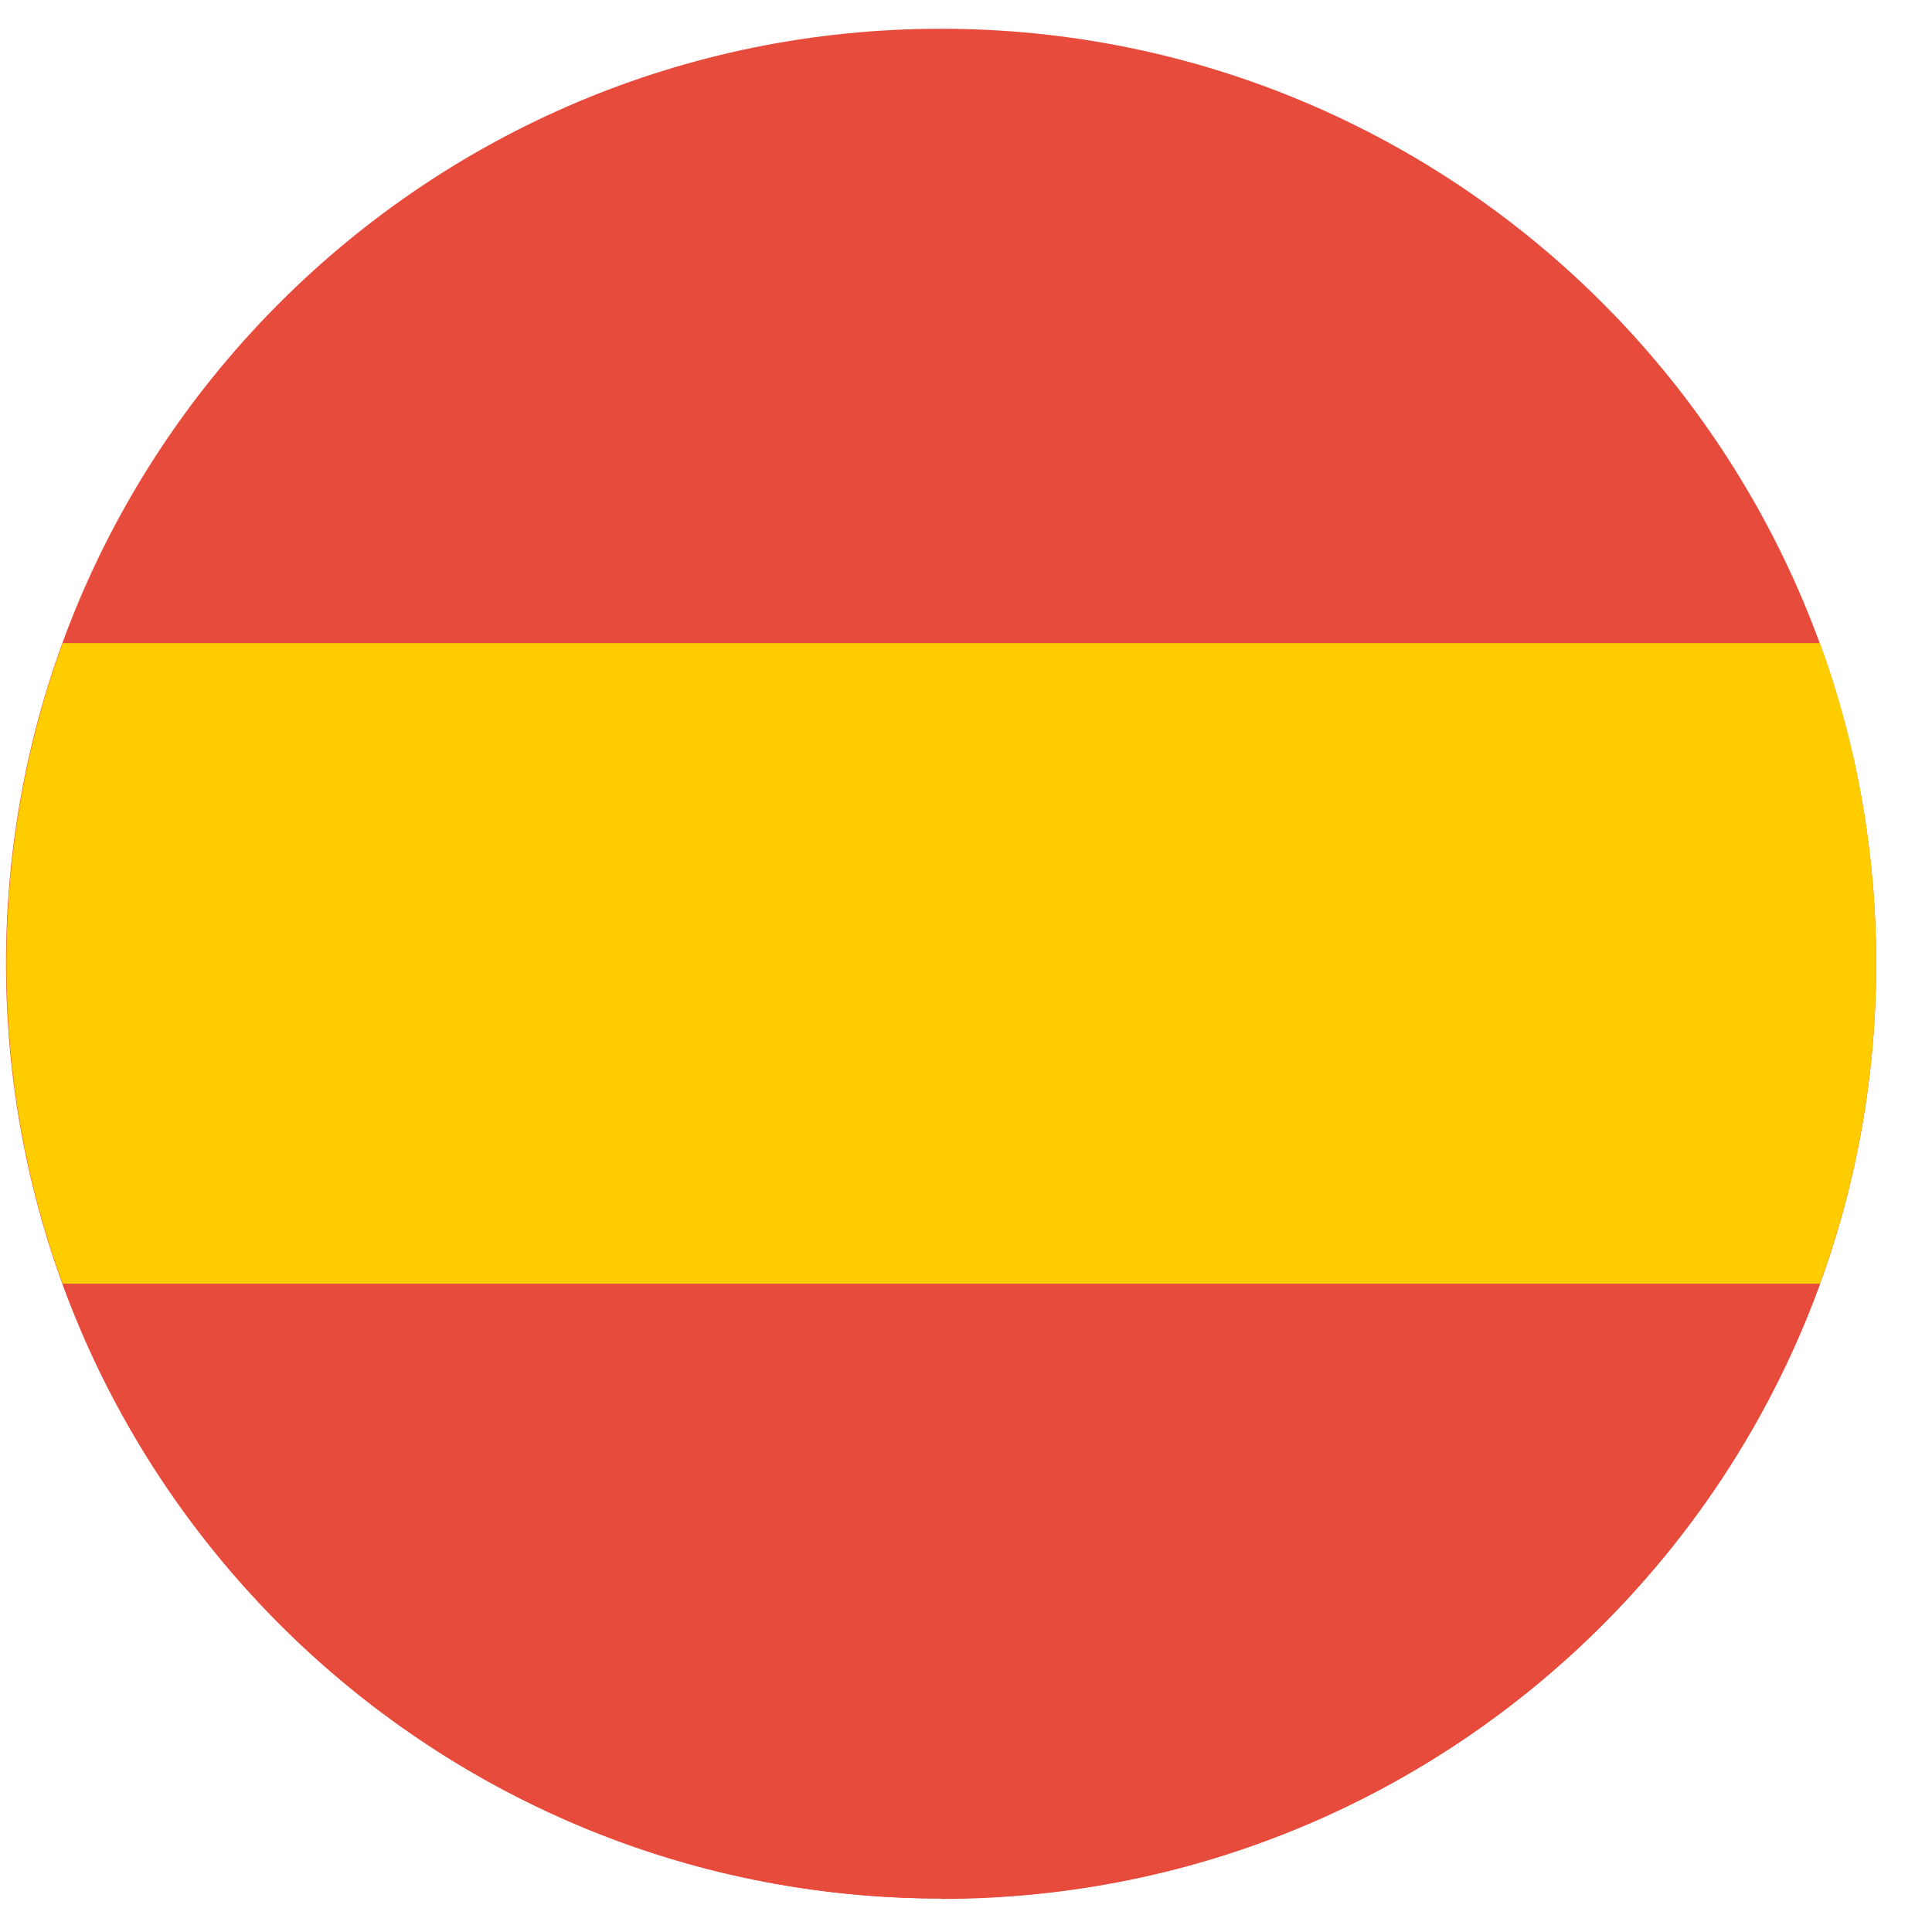 <?xml version="1.0" encoding="UTF-8"?>
<svg xmlns="http://www.w3.org/2000/svg" id="Layer_1" viewBox="0 0 45 45">
  <defs>
    <style>.cls-1{fill:#fc0;}.cls-1,.cls-2{stroke-width:0px;}.cls-2{fill:#e74b3c;}</style>
  </defs>
  <path class="cls-2" d="m21.92,44.22C9.9,44.22.14,34.47.14,22.44S9.9.67,21.92.67s21.78,9.75,21.78,21.78-9.75,21.78-21.78,21.78Z"></path>
  <path class="cls-1" d="m42.39,14.98H1.46c-.85,2.33-1.31,4.84-1.31,7.46s.46,5.13,1.31,7.46h40.93c.85-2.33,1.31-4.84,1.31-7.46s-.46-5.13-1.31-7.46Z"></path>
  <path class="cls-2" d="m42.39,29.91H1.46c3.05,8.35,11.06,14.31,20.47,14.31s17.42-5.96,20.46-14.31Z"></path>
</svg>
